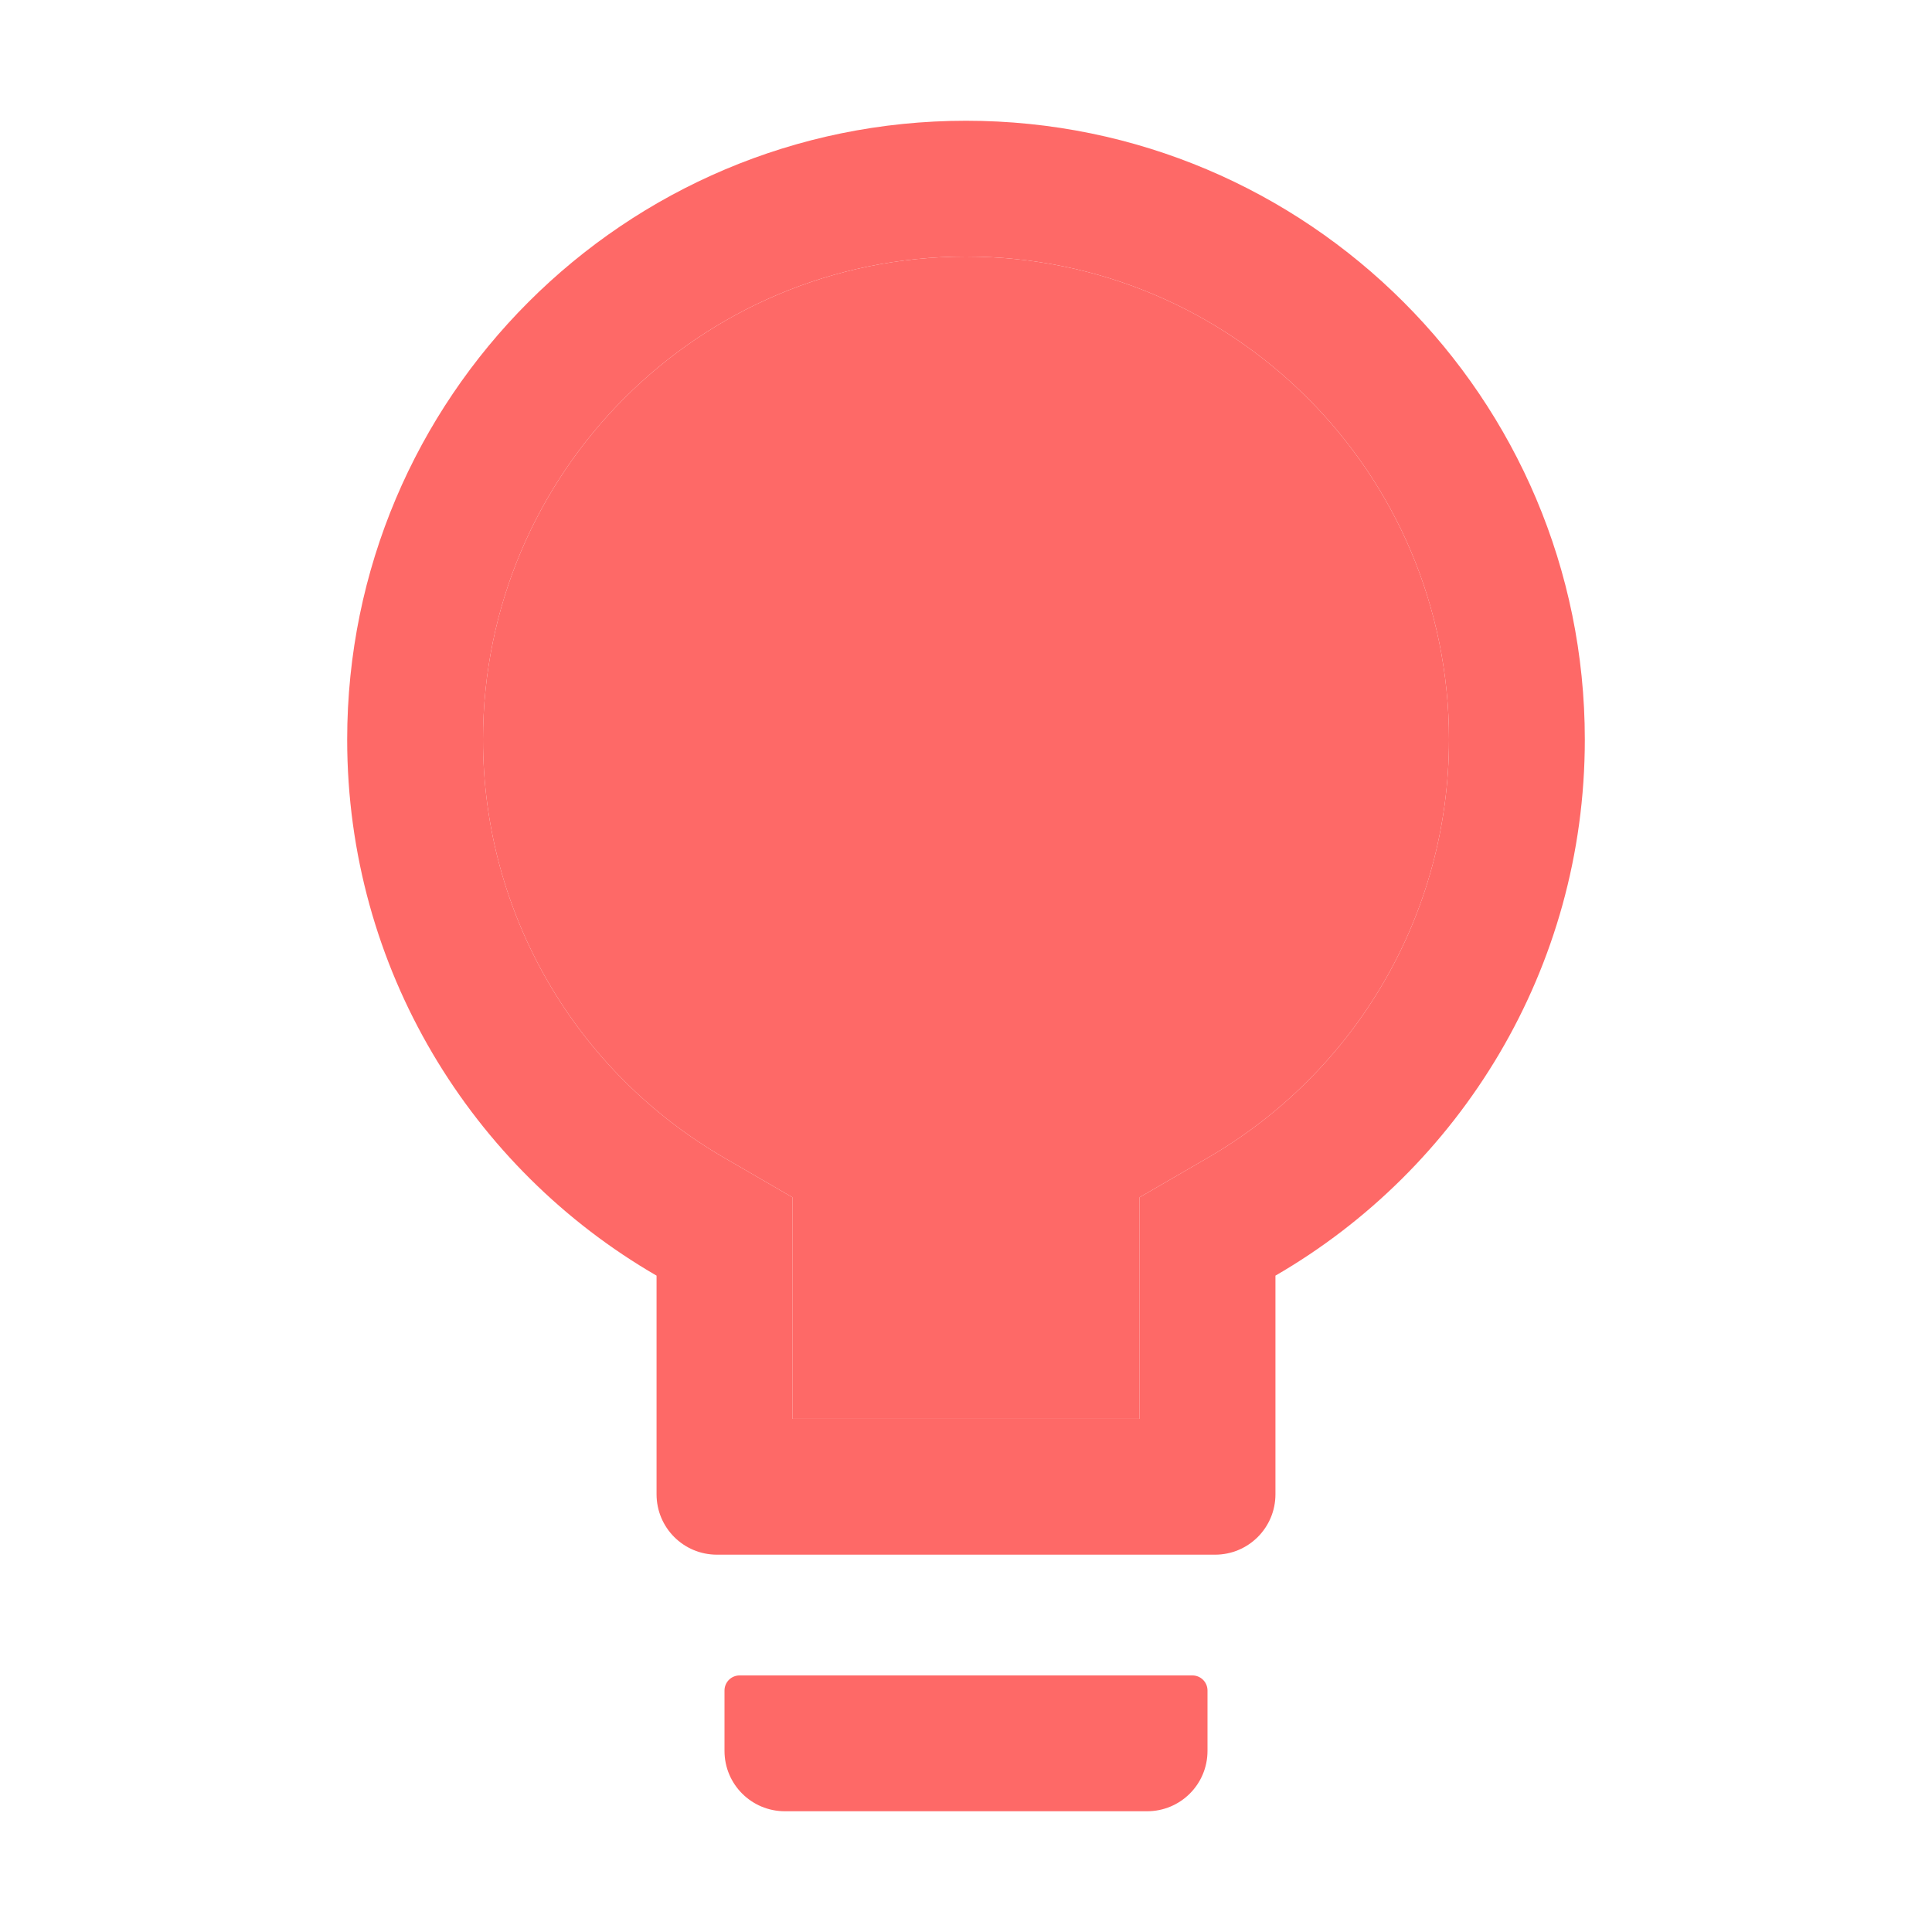 <svg width="30" height="30" viewBox="0 0 30 30" fill="none" xmlns="http://www.w3.org/2000/svg">
<path d="M15 3.984C10.857 3.984 7.5 7.342 7.5 11.484C7.5 14.194 8.947 16.649 11.253 17.982L12.305 18.592V22.031H17.695V18.592L18.747 17.982C21.053 16.649 22.5 14.194 22.5 11.484C22.5 7.342 19.143 3.984 15 3.984Z" fill="#FE6967"/>
<path d="M18.516 26.016H11.484C11.355 26.016 11.25 26.121 11.25 26.25V27.188C11.25 27.706 11.669 28.125 12.188 28.125H17.812C18.331 28.125 18.75 27.706 18.75 27.188V26.25C18.75 26.121 18.645 26.016 18.516 26.016ZM15 1.875C9.694 1.875 5.391 6.179 5.391 11.484C5.391 15.041 7.324 18.146 10.195 19.808V23.203C10.195 23.722 10.614 24.141 11.133 24.141H18.867C19.386 24.141 19.805 23.722 19.805 23.203V19.808C22.676 18.146 24.609 15.041 24.609 11.484C24.609 6.179 20.306 1.875 15 1.875ZM18.747 17.982L17.695 18.592V22.031H12.305V18.592L11.253 17.982C8.947 16.649 7.5 14.194 7.5 11.484C7.5 7.342 10.857 3.984 15 3.984C19.143 3.984 22.5 7.342 22.5 11.484C22.5 14.194 21.053 16.649 18.747 17.982Z" fill="#FE6967"/>
</svg>

